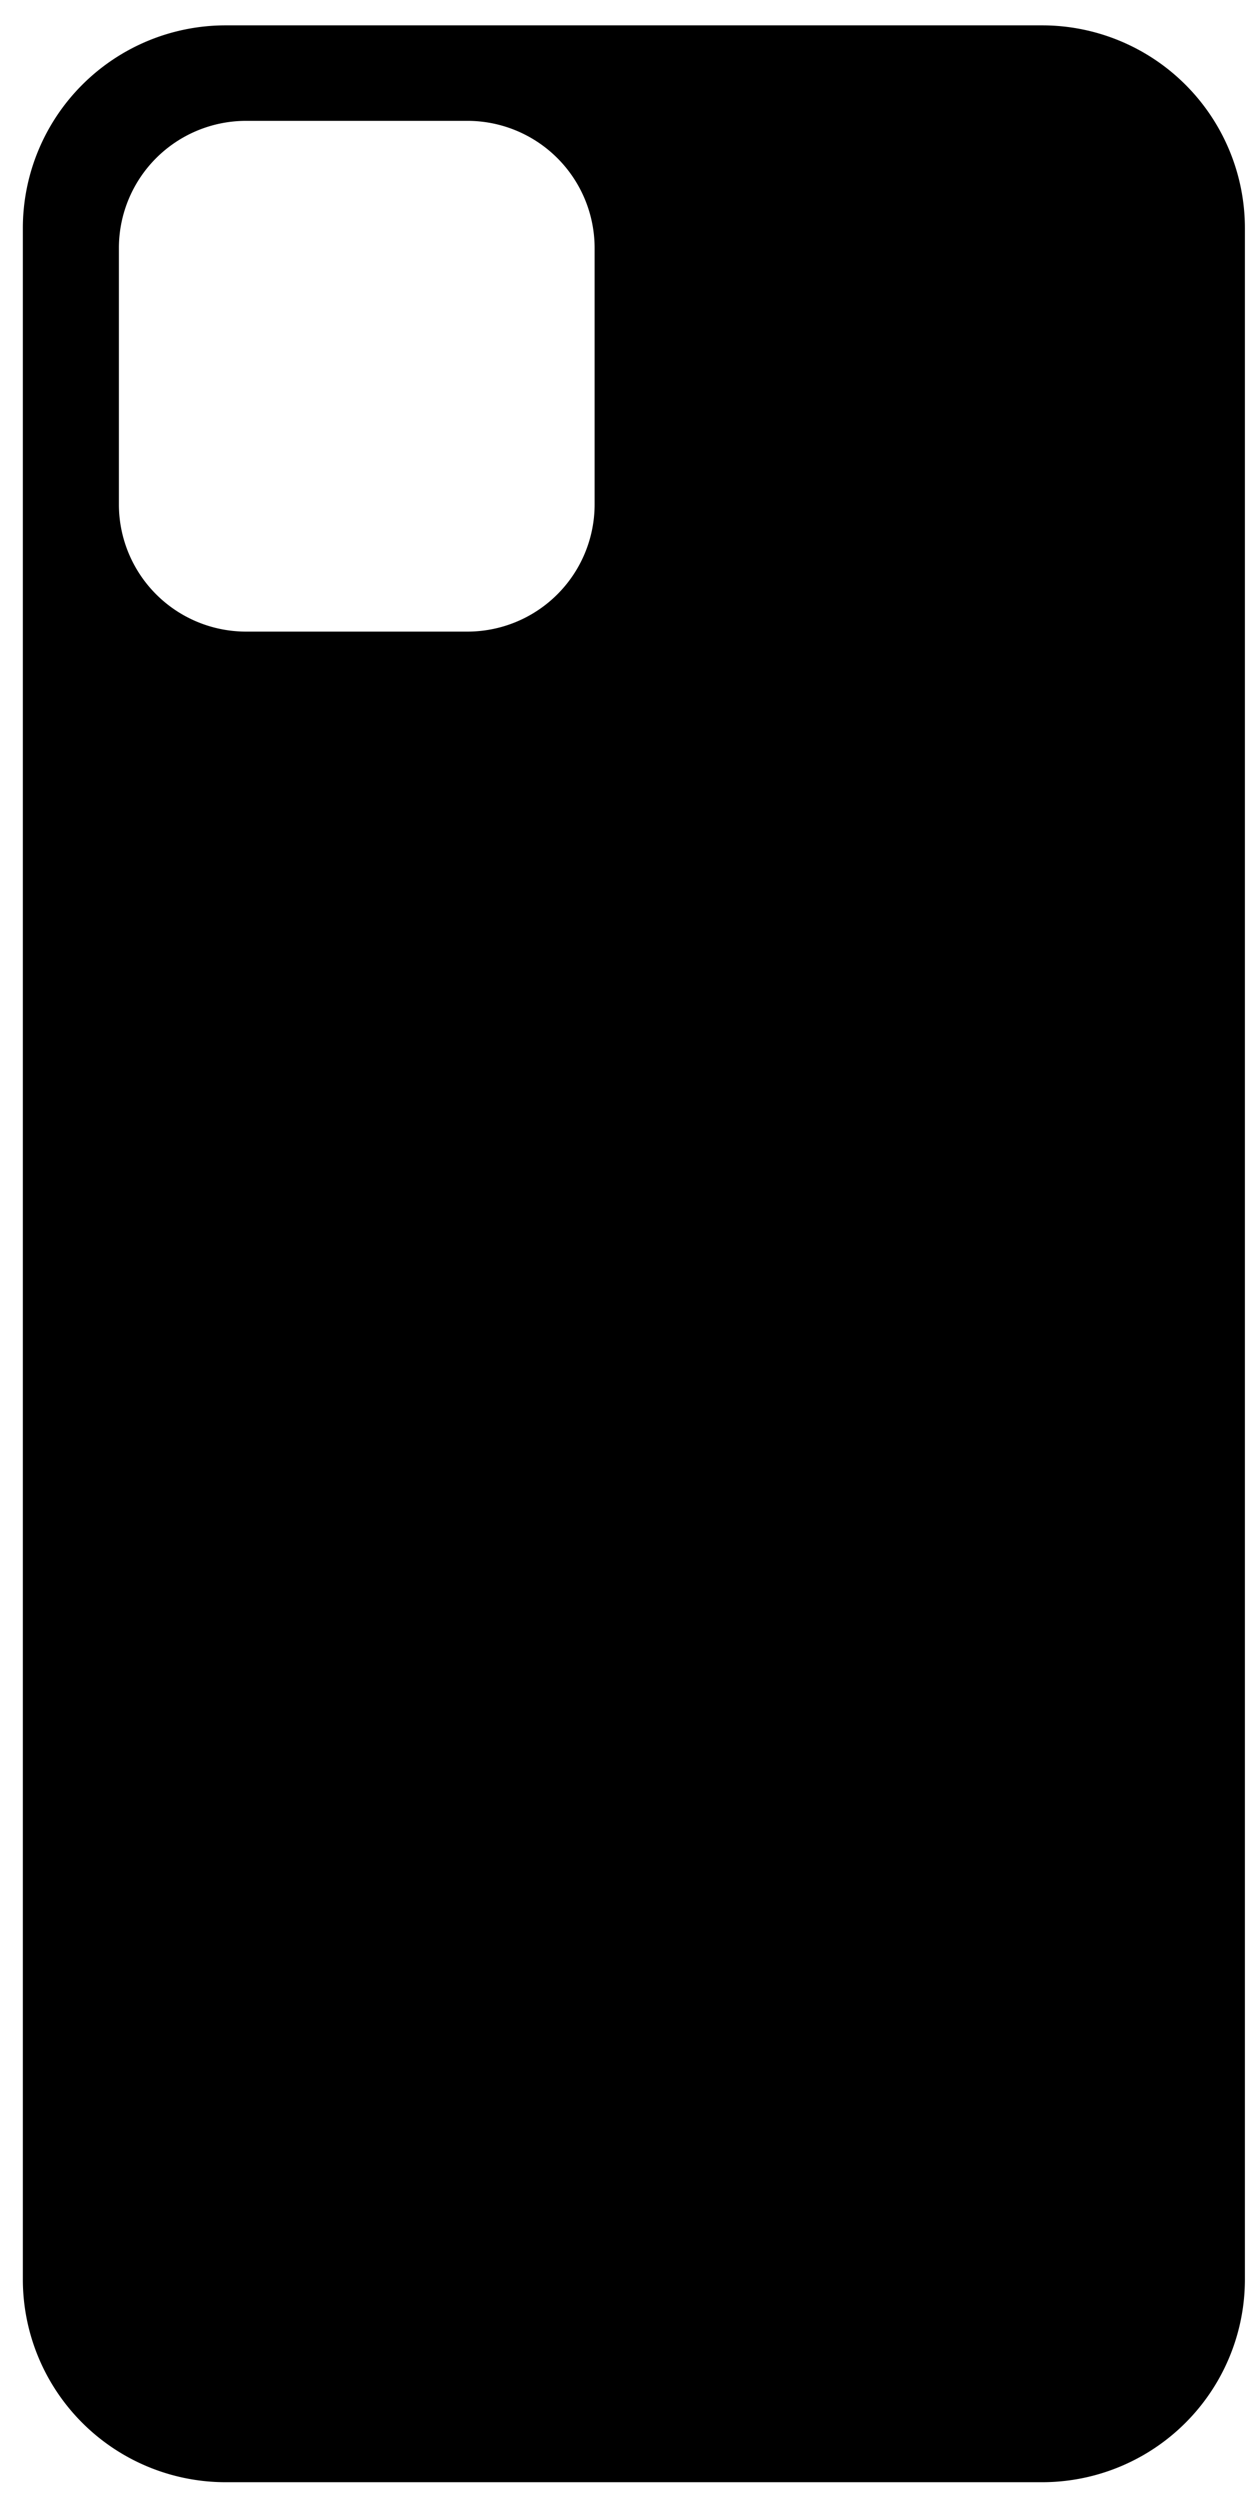 <svg xmlns="http://www.w3.org/2000/svg" viewBox="0 0 679 1355.19"><g id="Layer_2" data-name="Layer 2"><g id="Layer_2-2" data-name="Layer 2"><path d="M565.15,13.75H122.39a110,110,0,0,0-110,110V1236.18a110,110,0,0,0,110,110H565.15a110,110,0,0,0,110-110V123.75A110,110,0,0,0,565.15,13.75ZM322.48,273.54a69,69,0,0,1-69,69h-120a69,69,0,0,1-69-69v-139a69,69,0,0,1,69-69h120a69,69,0,0,1,69,69Z"/><rect width="679" height="1355.19" style="fill:none"/></g></g></svg>
